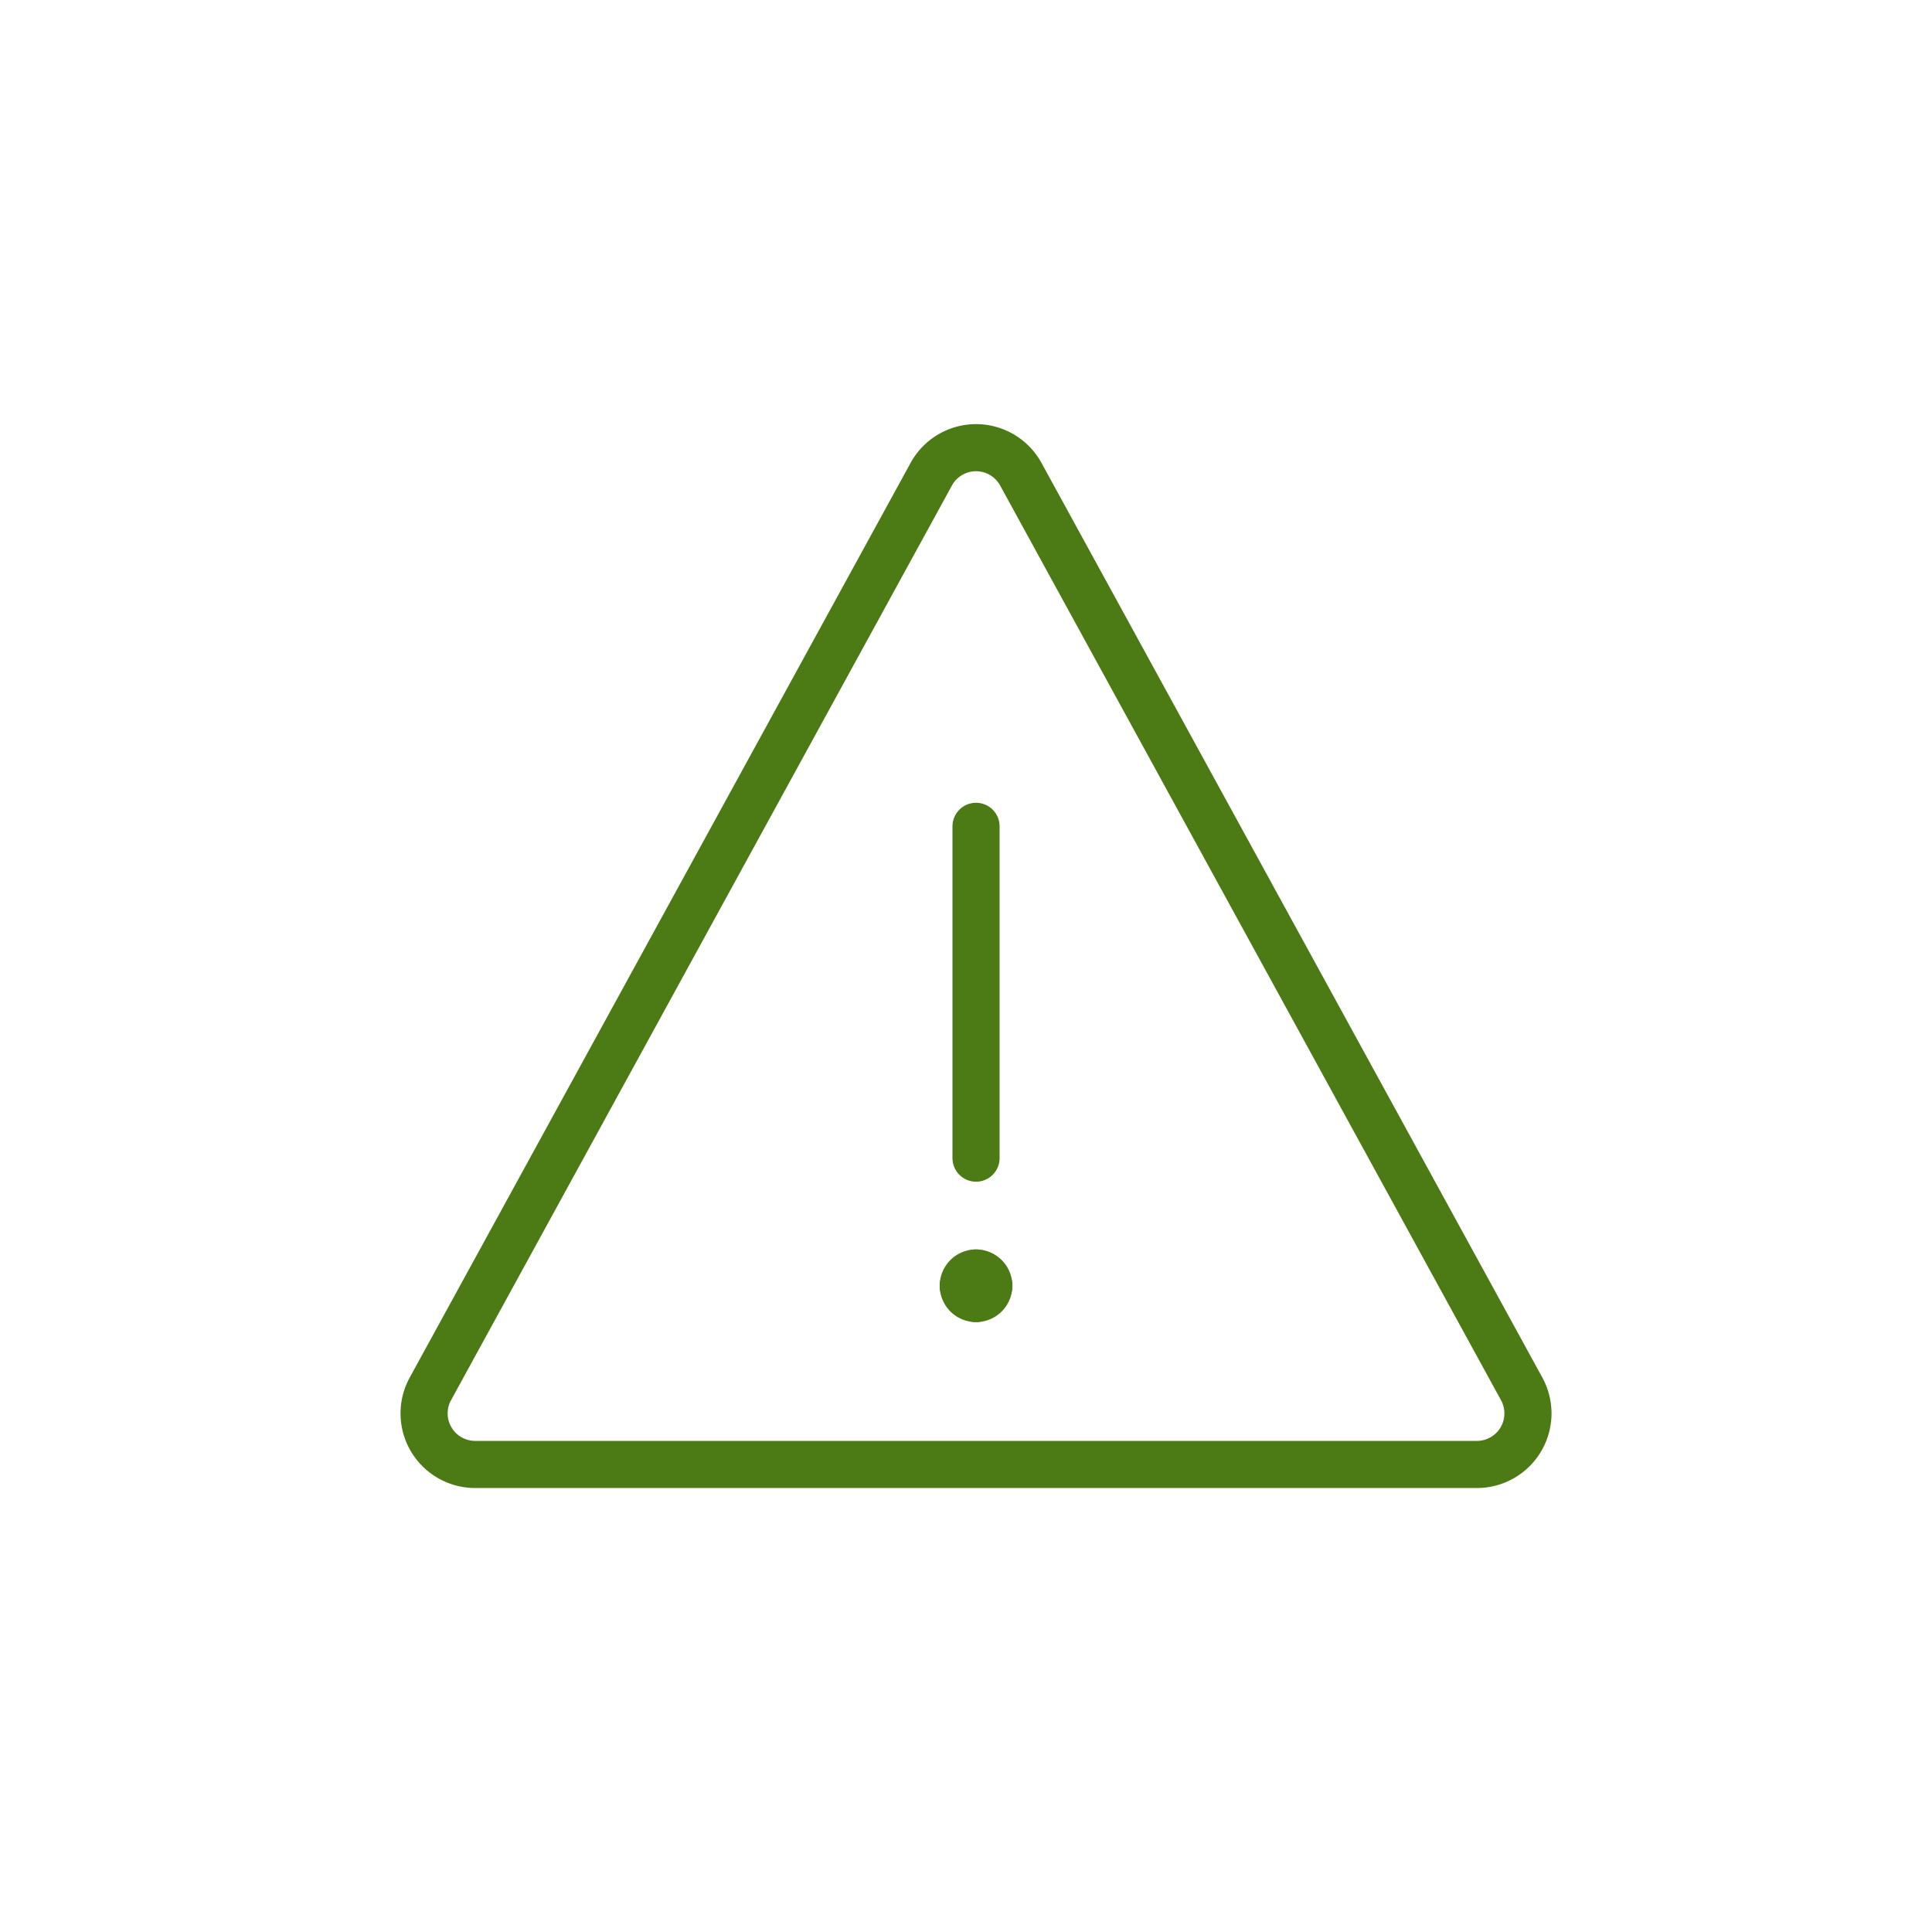 <svg xmlns="http://www.w3.org/2000/svg" xmlns:xlink="http://www.w3.org/1999/xlink" width="82" height="82" viewBox="0 0 82 82">
  <defs>
    <clipPath id="clip-purview_-_icon_-_asset_9">
      <rect width="82" height="82"/>
    </clipPath>
  </defs>
  <g id="purview_-_icon_-_asset_9" data-name="purview - icon - asset – 9" clip-path="url(#clip-purview_-_icon_-_asset_9)">
    <g id="streamlinehq-road-sign-warning-transportation-50" transform="translate(16.812 16.959)">
      <path id="Path_1379" data-name="Path 1379" d="M1.454,41.99,22.714,3.167a2.167,2.167,0,0,1,3.8,0L47.773,41.99a2.167,2.167,0,0,1-1.9,3.207H3.354a2.167,2.167,0,0,1-1.9-3.207Z" fill="none" stroke="#4c7a15" stroke-linecap="round" stroke-linejoin="round" stroke-width="2"/>
      <path id="Path_1380" data-name="Path 1380" d="M12,9.459V23.542" transform="translate(12.614 8.654)" fill="none" stroke="#4c7a15" stroke-linecap="round" stroke-linejoin="round" stroke-width="2"/>
      <path id="Path_1381" data-name="Path 1381" d="M12,18.209a.542.542,0,0,1,.542.542" transform="translate(12.614 18.862)" fill="none" stroke="#4c7a15" stroke-linecap="round" stroke-linejoin="round" stroke-width="2"/>
      <path id="Path_1382" data-name="Path 1382" d="M11.75,18.751a.542.542,0,0,1,.542-.542" transform="translate(12.322 18.862)" fill="none" stroke="#4c7a15" stroke-linecap="round" stroke-linejoin="round" stroke-width="2"/>
      <path id="Path_1383" data-name="Path 1383" d="M12.292,19a.542.542,0,0,1-.542-.542" transform="translate(12.322 19.154)" fill="none" stroke="#4c7a15" stroke-linecap="round" stroke-linejoin="round" stroke-width="2"/>
      <path id="Path_1384" data-name="Path 1384" d="M12.542,18.459A.542.542,0,0,1,12,19" transform="translate(12.614 19.154)" fill="none" stroke="#4c7a15" stroke-linecap="round" stroke-linejoin="round" stroke-width="2"/>
    </g>
  </g>
</svg>
